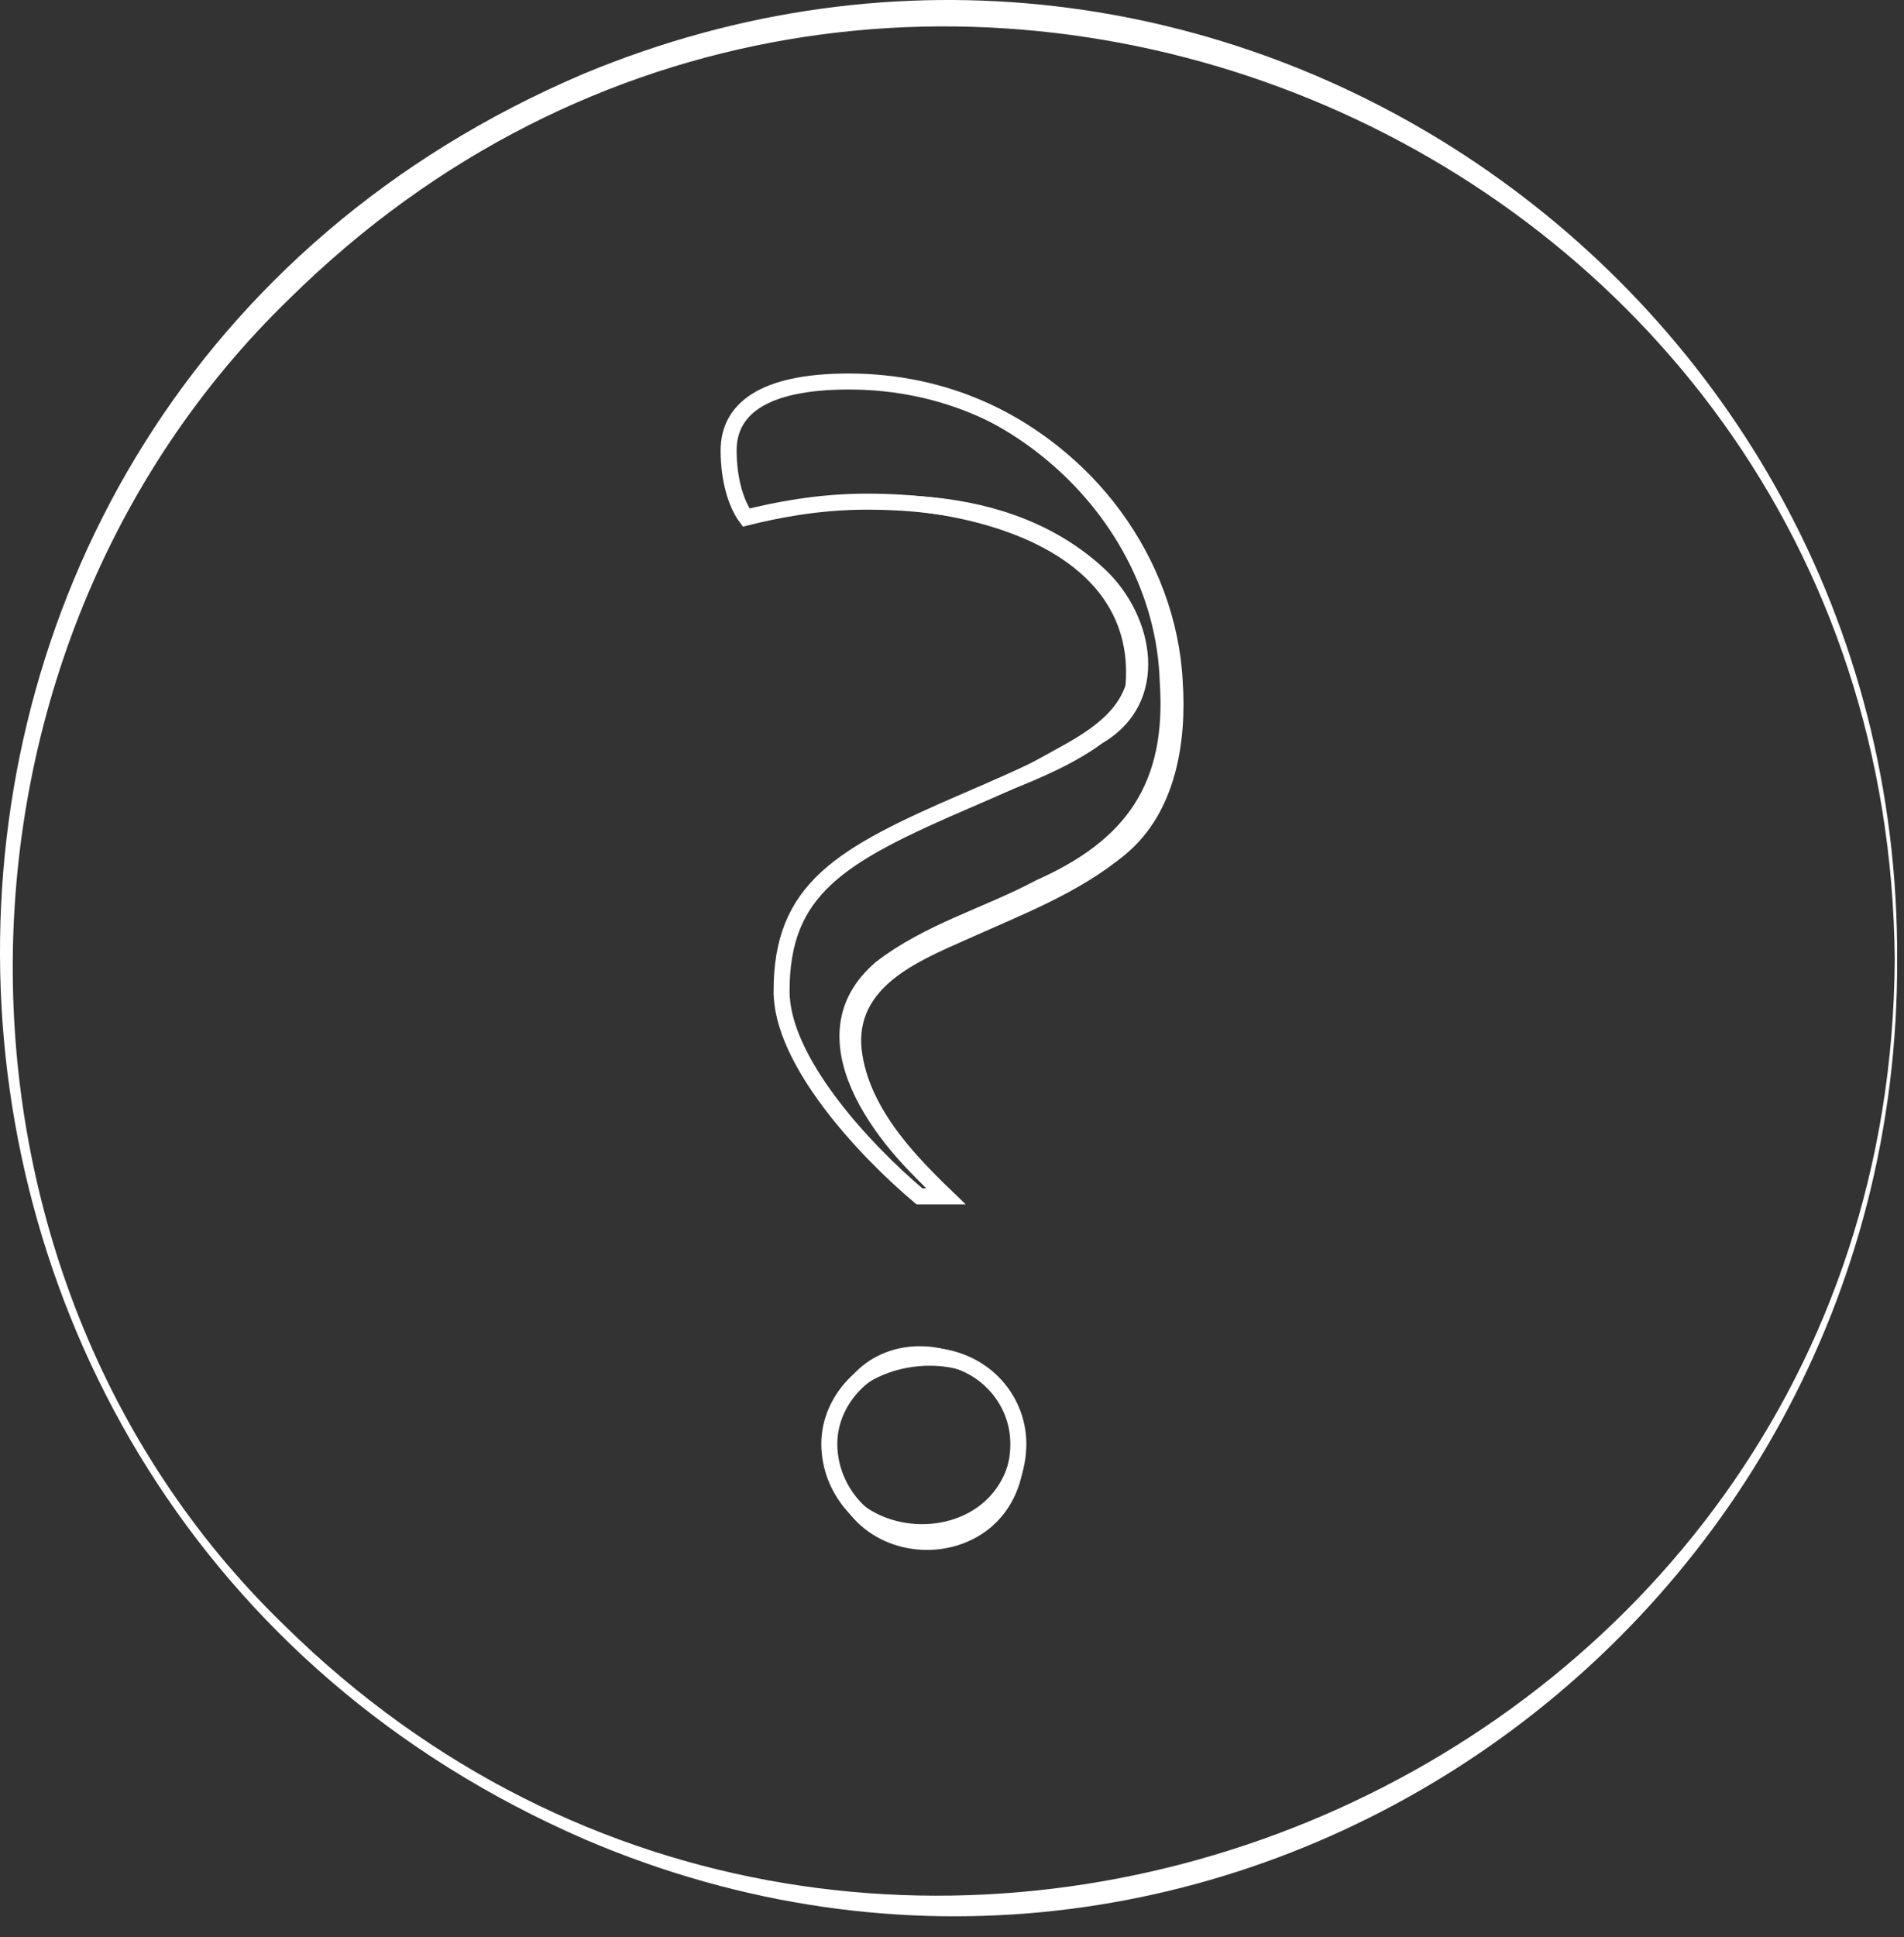 <svg xmlns="http://www.w3.org/2000/svg" width="59" height="60" viewBox="0 0 59 60" fill="none">
    <rect x="0" y="0" width="59" height="60" fill="#333333" stroke="none"/>
    <g clip-path="url(#clip0_72_14274)">
        <path d="M58.788 29.717C58.867 50.696 37.609 65.287 18.154 56.981C-5.889 46.576 -6.19 12.617 18.084 2.286C37.59 -5.833 58.877 8.698 58.788 29.716V29.717ZM58.713 29.717C58.493 3.989 27.246 -8.776 8.975 9.245C-2.33 20.18 -2.546 39.354 8.818 50.346C27.095 68.329 58.556 55.416 58.713 29.716V29.717Z" fill="white"/>
        <path d="M24.218 30.702C24.218 27.526 26.024 26.488 29.969 24.789C33.526 23.258 35.279 22.382 35.279 20.684C35.279 18.386 32.867 15.537 26.849 15.537C25.316 15.537 24 15.812 23.122 16.03C22.797 15.593 22.578 14.827 22.578 13.951C22.578 12.691 23.617 11.816 26.3 11.816C32.265 11.816 36.318 16.688 36.318 21.56C36.318 25.556 34.677 26.542 30.955 28.24C28.378 29.39 26.354 30.046 26.354 32.236C26.354 33.932 27.776 35.575 29.31 37.053H28.49C26.738 35.575 24.219 32.838 24.219 30.703L24.218 30.702ZM25.698 44.718C25.698 43.294 26.956 41.98 28.654 41.98C30.406 41.98 31.556 43.293 31.556 44.718C31.556 46.251 30.406 47.62 28.654 47.62C26.956 47.62 25.698 46.251 25.698 44.718Z" stroke="white" stroke-width="0.496"/>
        <path d="M24.181 30.702C23.965 26.275 29.15 25.225 32.215 23.488C33.211 22.93 34.504 22.342 34.877 21.225C35.326 15.885 26.964 15.065 23.154 16.16L23.065 16.184C22.748 15.765 22.598 15.262 22.52 14.771C21.757 10.683 27.959 11.479 30.309 12.407C33.816 13.766 36.448 17.26 36.649 21.098C36.777 22.992 36.434 25.159 34.886 26.452C33.406 27.681 31.647 28.332 29.941 29.103C28.436 29.771 26.505 30.562 26.698 32.489C26.912 34.396 28.502 35.912 29.785 37.261C29.457 37.266 28.755 37.223 28.421 37.223C26.585 35.443 24.413 33.384 24.181 30.702ZM24.256 30.702C24.381 33.249 27.116 35.577 28.489 36.879L29.309 36.857L29.173 37.193C27.149 35.526 24.455 32.094 27.14 29.794C28.677 28.613 30.458 28.141 32.119 27.258C34.884 26.027 36.154 24.279 35.938 21.133C35.784 15.665 30.299 11.137 24.849 12.055C23.988 12.188 23.029 12.56 22.769 13.417C22.581 14.226 22.764 15.256 23.229 15.949L23.089 15.899C26.733 15.014 31.291 14.885 34.236 17.628C35.781 19.079 36.287 21.761 34.163 23.015C30.872 25.439 24.213 25.474 24.256 30.702Z" fill="white"/>
        <path d="M25.661 44.718C25.806 40.445 31.479 40.891 31.754 44.86C31.717 49.114 25.589 49.033 25.661 44.718ZM25.736 44.718C25.967 47.912 30.943 48.111 31.345 44.842C31.796 41.335 25.876 41.607 25.736 44.718Z" fill="white"/>
    </g>
    <defs>
        <clipPath id="clip0_72_14274">
            <rect width="58.788" height="59.35" fill="white"/>
        </clipPath>
    </defs>
</svg>
